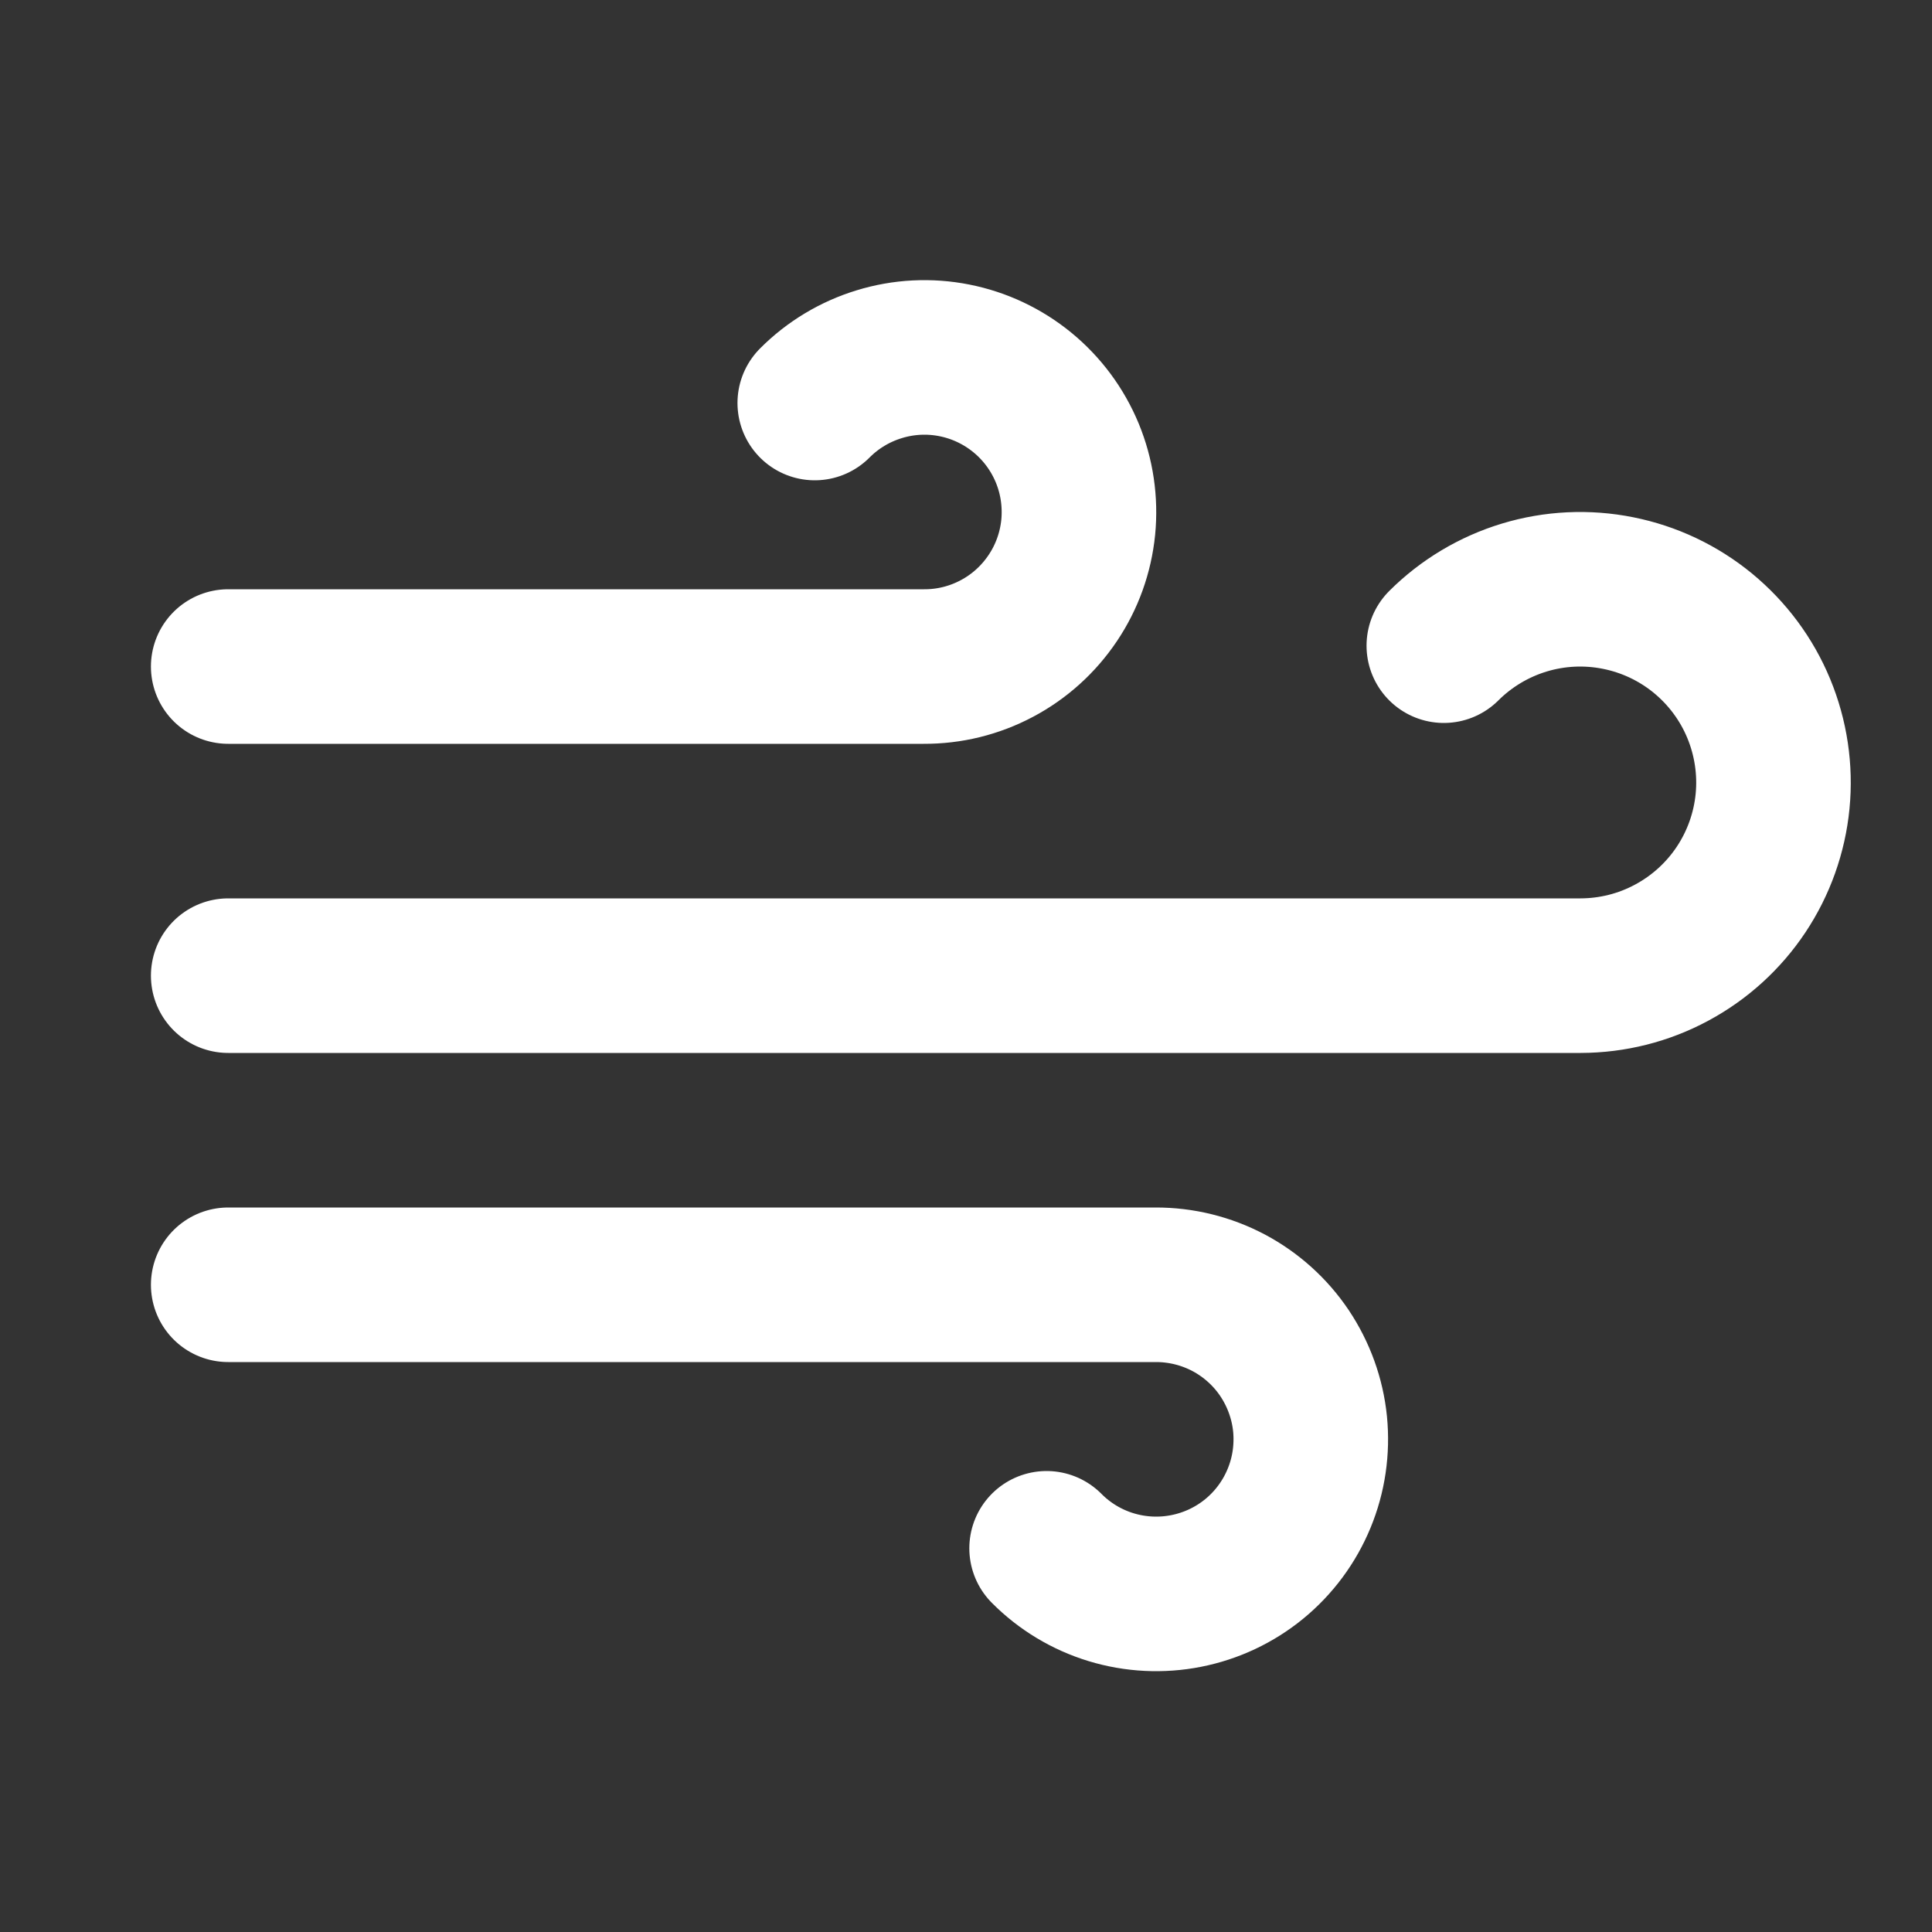 <?xml version="1.0" encoding="UTF-8"?> <svg xmlns="http://www.w3.org/2000/svg" width="25" height="25" viewBox="0 0 25 25" fill="none"><rect x="0" y="0" width="25" height="25" fill="#333333" stroke="none"/><path d="M10.543 5.215C10.775 4.982 11.062 4.809 11.377 4.713C11.692 4.616 12.026 4.599 12.349 4.663C12.673 4.727 12.975 4.87 13.23 5.079C13.485 5.288 13.684 5.557 13.81 5.861C13.936 6.166 13.984 6.496 13.952 6.824C13.919 7.152 13.806 7.467 13.622 7.74C13.438 8.014 13.19 8.238 12.899 8.392C12.607 8.547 12.283 8.627 11.953 8.625H2.953M13.543 20.035C13.775 20.269 14.062 20.442 14.377 20.538C14.692 20.634 15.026 20.651 15.349 20.587C15.673 20.523 15.975 20.381 16.23 20.172C16.485 19.963 16.684 19.694 16.81 19.389C16.936 19.085 16.984 18.754 16.952 18.426C16.919 18.098 16.805 17.784 16.622 17.51C16.438 17.236 16.19 17.013 15.899 16.858C15.607 16.704 15.283 16.624 14.953 16.625H2.953M18.683 8.355C18.974 8.065 19.332 7.851 19.725 7.732C20.118 7.613 20.535 7.593 20.938 7.674C21.34 7.754 21.717 7.932 22.035 8.193C22.352 8.454 22.601 8.788 22.758 9.168C22.915 9.547 22.977 9.96 22.937 10.369C22.897 10.777 22.757 11.17 22.529 11.512C22.301 11.854 21.992 12.134 21.63 12.328C21.268 12.523 20.864 12.624 20.453 12.625H2.953" stroke="white" stroke-width="2" stroke-linecap="round" stroke-linejoin="round"></path></svg> 